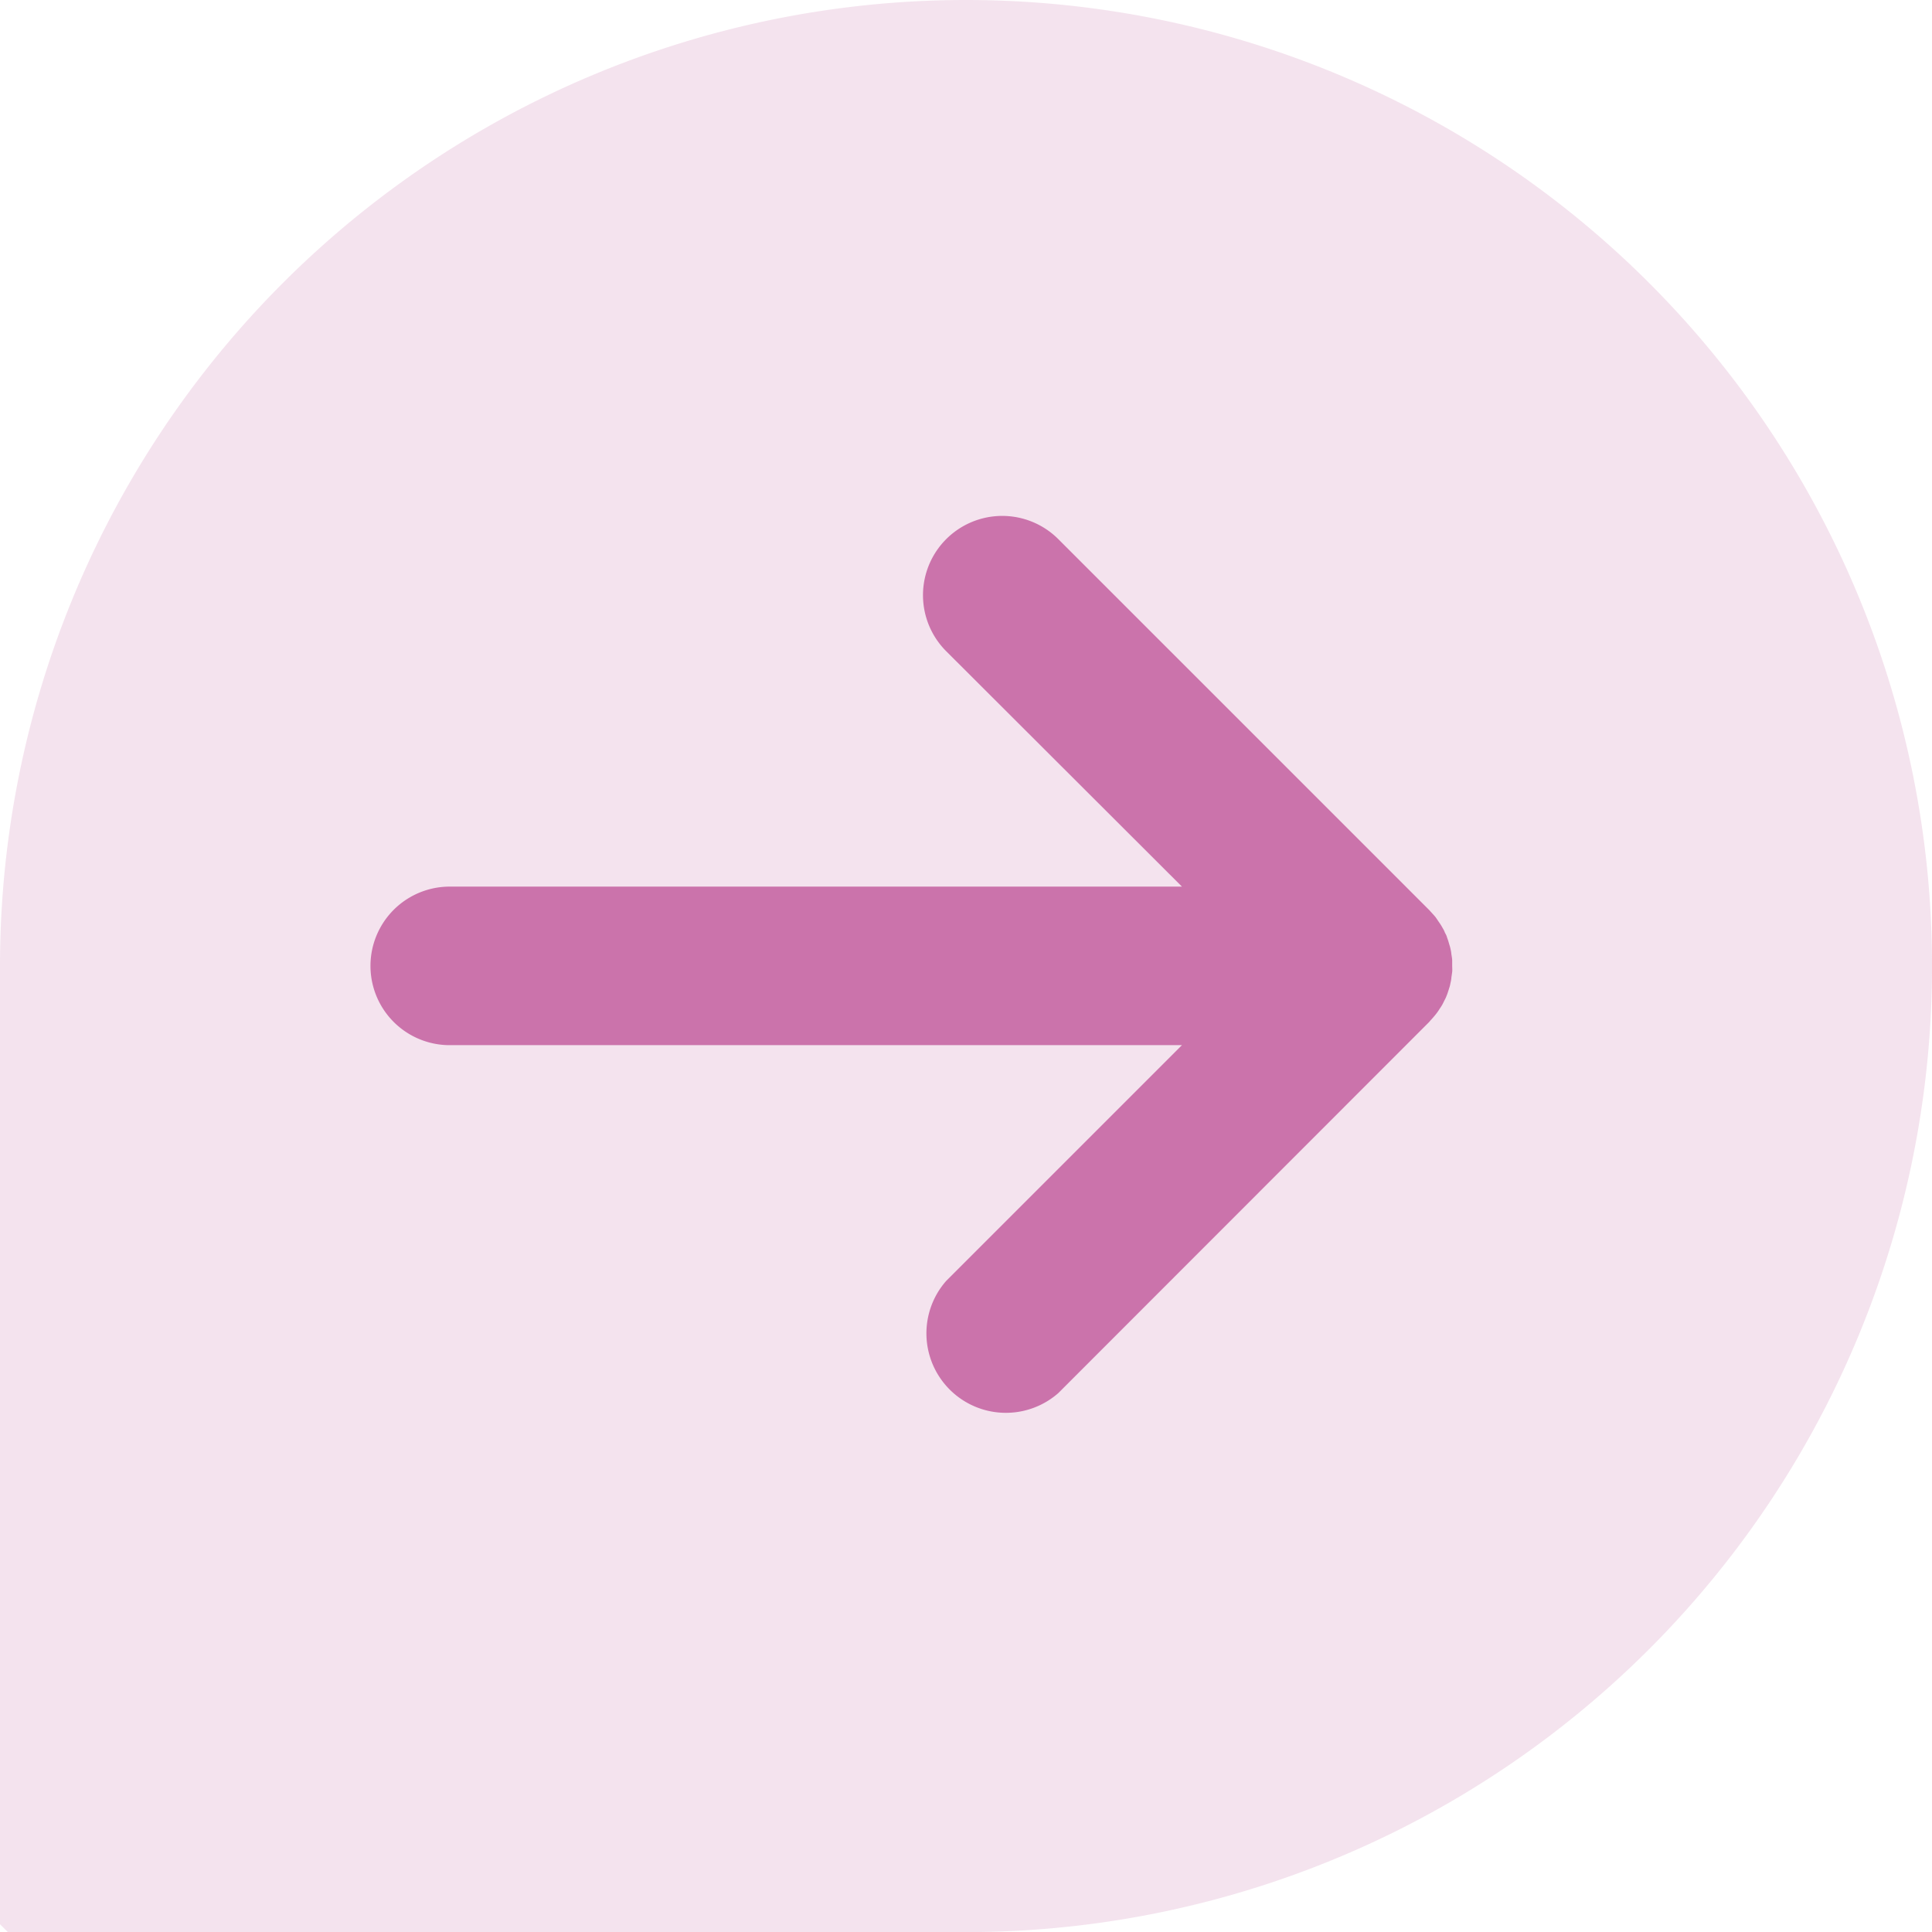 <svg xmlns="http://www.w3.org/2000/svg" width="51.053" height="51.054" viewBox="0 0 51.053 51.054">
  <g id="Group_65" data-name="Group 65" transform="translate(51.053 51.054) rotate(180)">
    <g id="Group_12" data-name="Group 12" transform="translate(0 0)">
      <path id="Path_1" data-name="Path 1" d="M1846.261,107.848h0a25.527,25.527,0,0,0,25.527-25.528V57l-.209-.208h-25.318a25.527,25.527,0,0,0-25.527,25.526h0A25.527,25.527,0,0,0,1846.261,107.848Z" transform="translate(-1820.735 -56.794)" fill="#cb73ab" opacity="0.196"/>
    </g>
    <g id="New_Symbol_176" data-name="New Symbol 176" transform="translate(41.309 37.425) rotate(180)">
      <path id="Path_15" data-name="Path 15" d="M28.279,13.06c.027-.043.058-.086.084-.131s.05-.1.077-.15a.814.814,0,0,0,.037-.081.42.42,0,0,1,.018-.045c.019-.055.037-.109.053-.163a.757.757,0,0,0,.035-.134.916.916,0,0,0,.027-.163c.007-.048.014-.091.02-.138s0-.113,0-.168,0-.091,0-.136-.013-.113-.022-.172a.821.821,0,0,0-.021-.127c-.011-.059-.031-.113-.047-.17a1.28,1.28,0,0,0-.042-.127.5.5,0,0,0-.019-.057c-.012-.036-.036-.066-.048-.1s-.041-.084-.065-.125a1.431,1.431,0,0,0-.093-.145c-.026-.038-.048-.073-.075-.111s-.078-.09-.12-.138c-.019-.018-.034-.039-.056-.061l-9.8-9.8a2.094,2.094,0,0,0-2.963,2.961L21.489,9.8H2.095a2.095,2.095,0,0,0,0,4.189H21.489L15.258,20.22a2.1,2.1,0,0,0,2.963,2.964l9.8-9.806c.019-.021.037-.047.058-.066.038-.043.077-.086.112-.131A1.345,1.345,0,0,0,28.279,13.06Z" fill="#cb73ab"/>
    </g>
  </g>
</svg>
